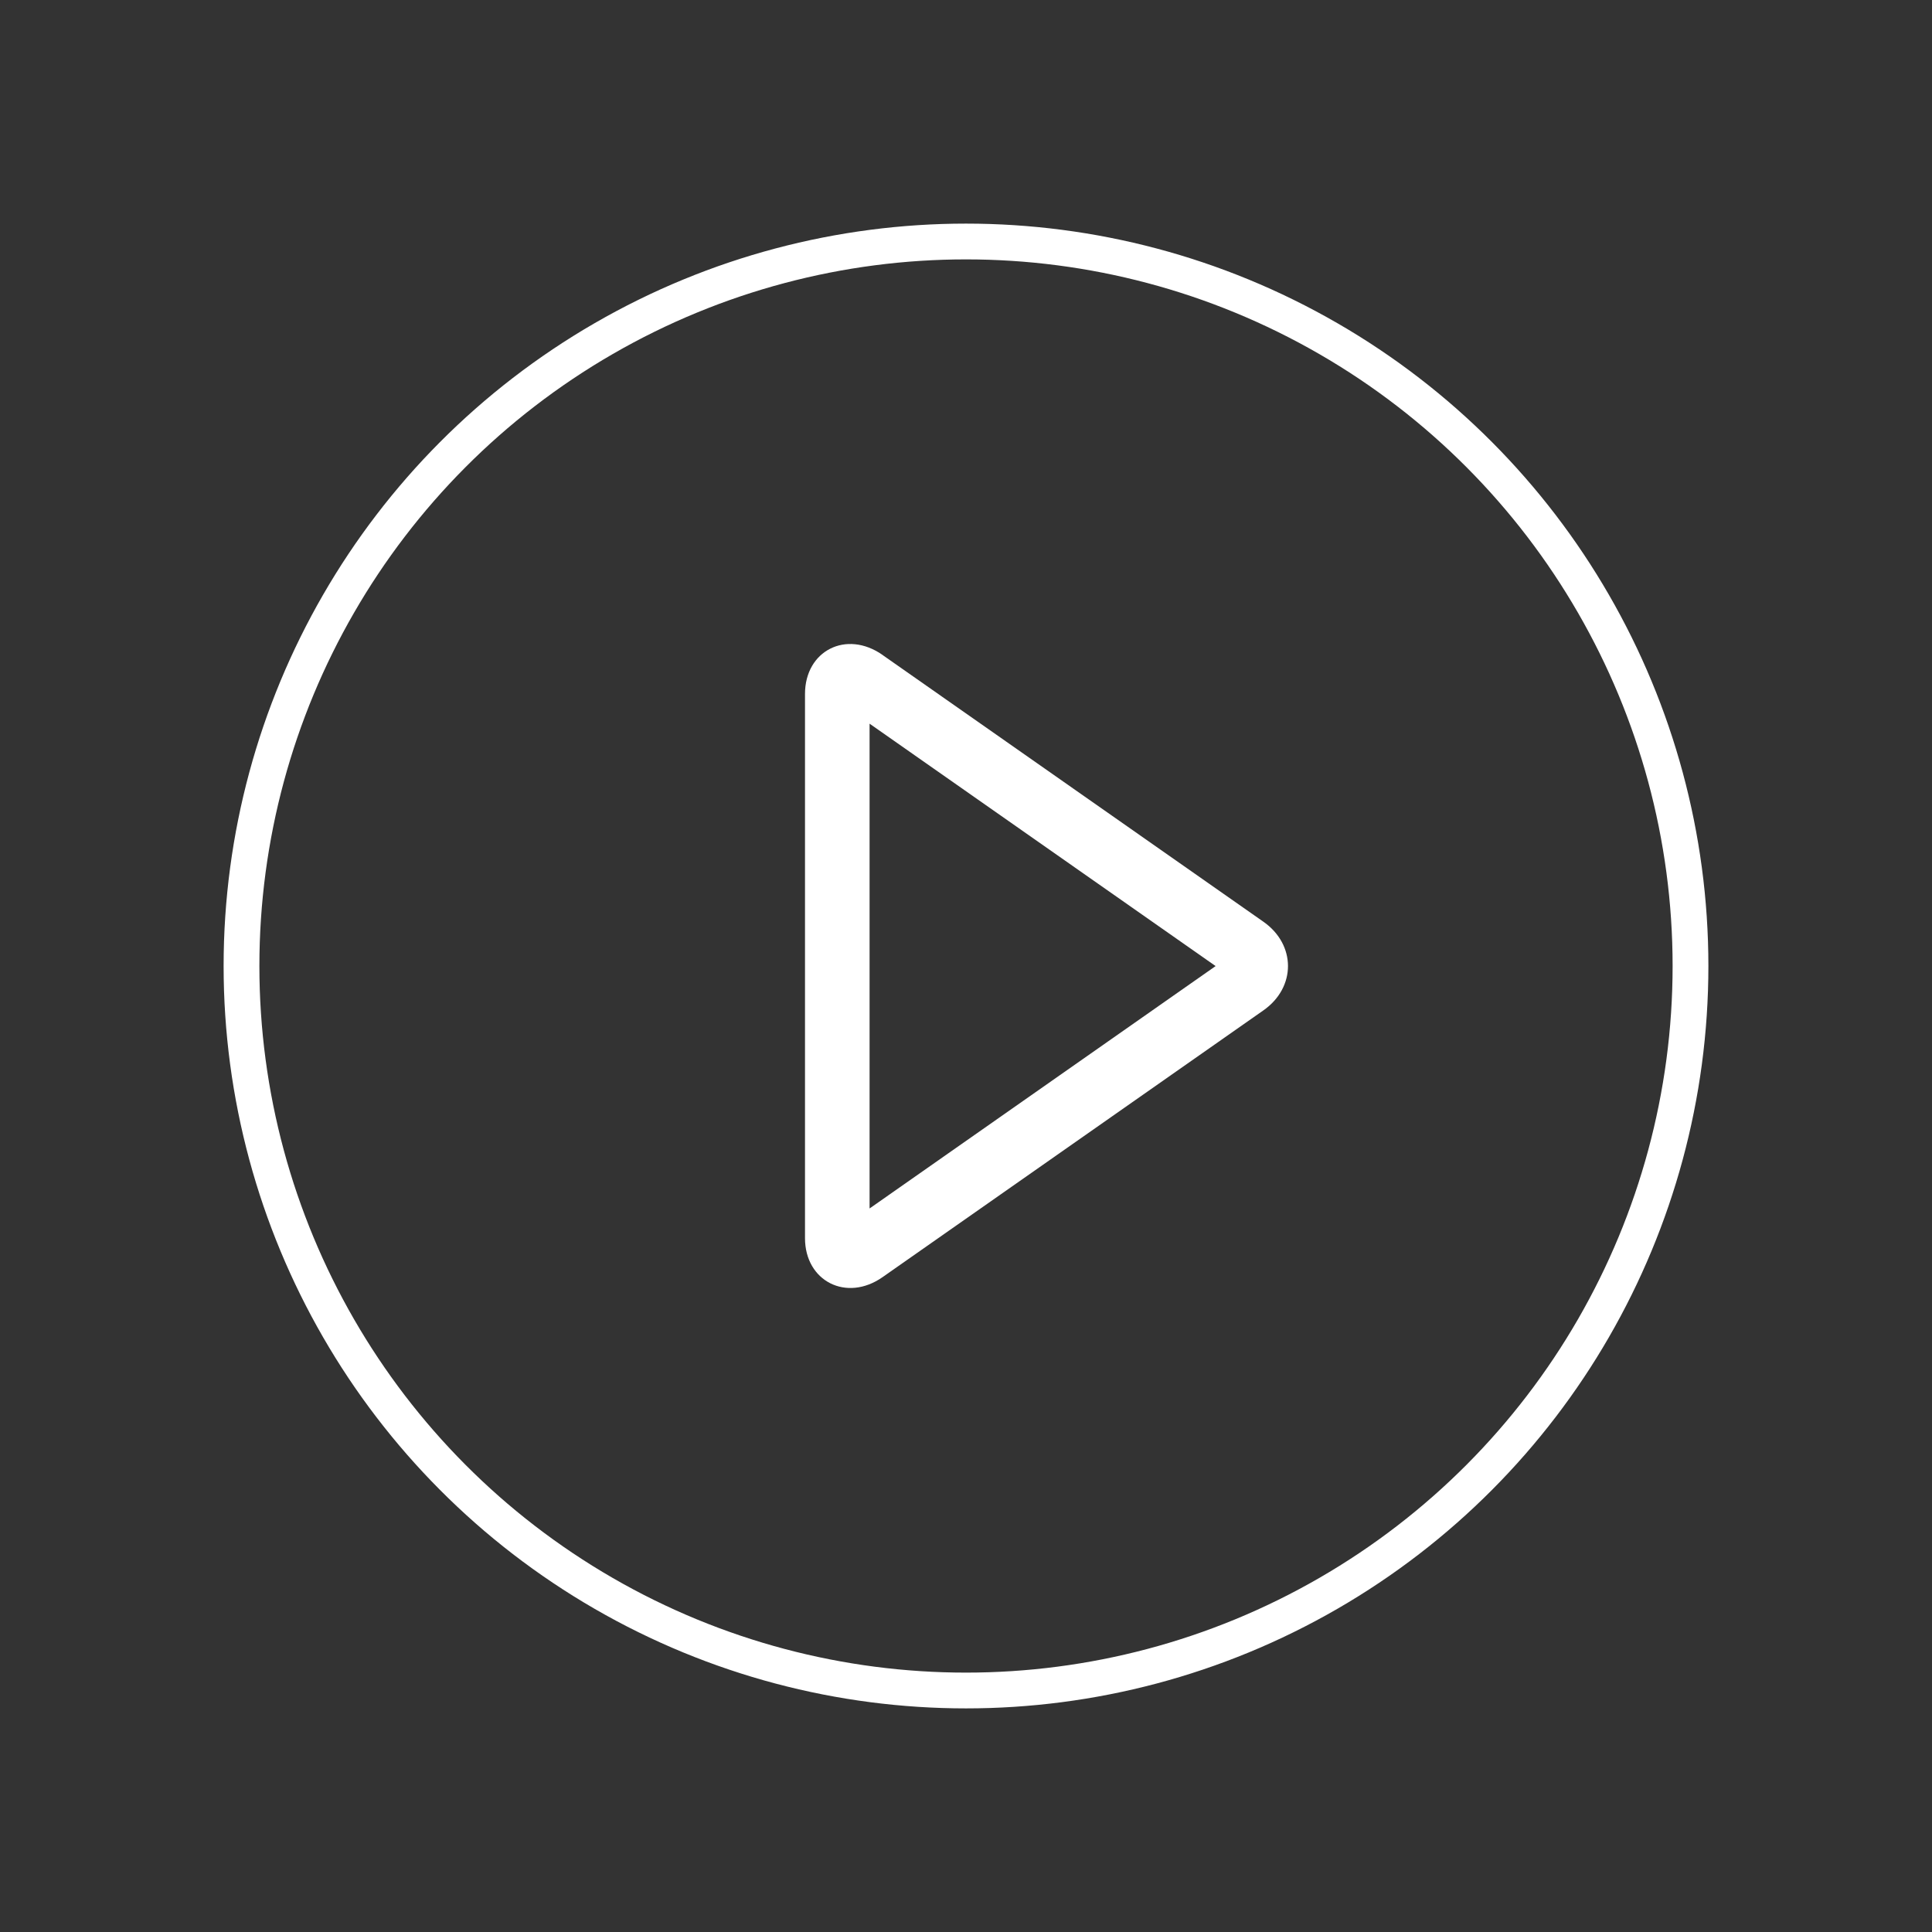 <svg width="54" height="54" viewBox="0 0 54 54" fill="none" xmlns="http://www.w3.org/2000/svg">
<rect x="0" y="0" width="54" height="54" fill="#333333" stroke="none"/>
<circle cx="27" cy="27" r="20.25" stroke="white"/>
<path d="M24.667 18.305C23.655 17.598 22.5 18.186 22.5 19.397V34.606C22.5 35.812 23.662 36.401 24.667 35.697L35.313 28.24C36.231 27.596 36.226 26.403 35.313 25.763L24.666 18.306L24.667 18.305ZM24.305 33.776V20.227L33.977 27.002L24.305 33.777V33.776Z" fill="white"/>
</svg>
